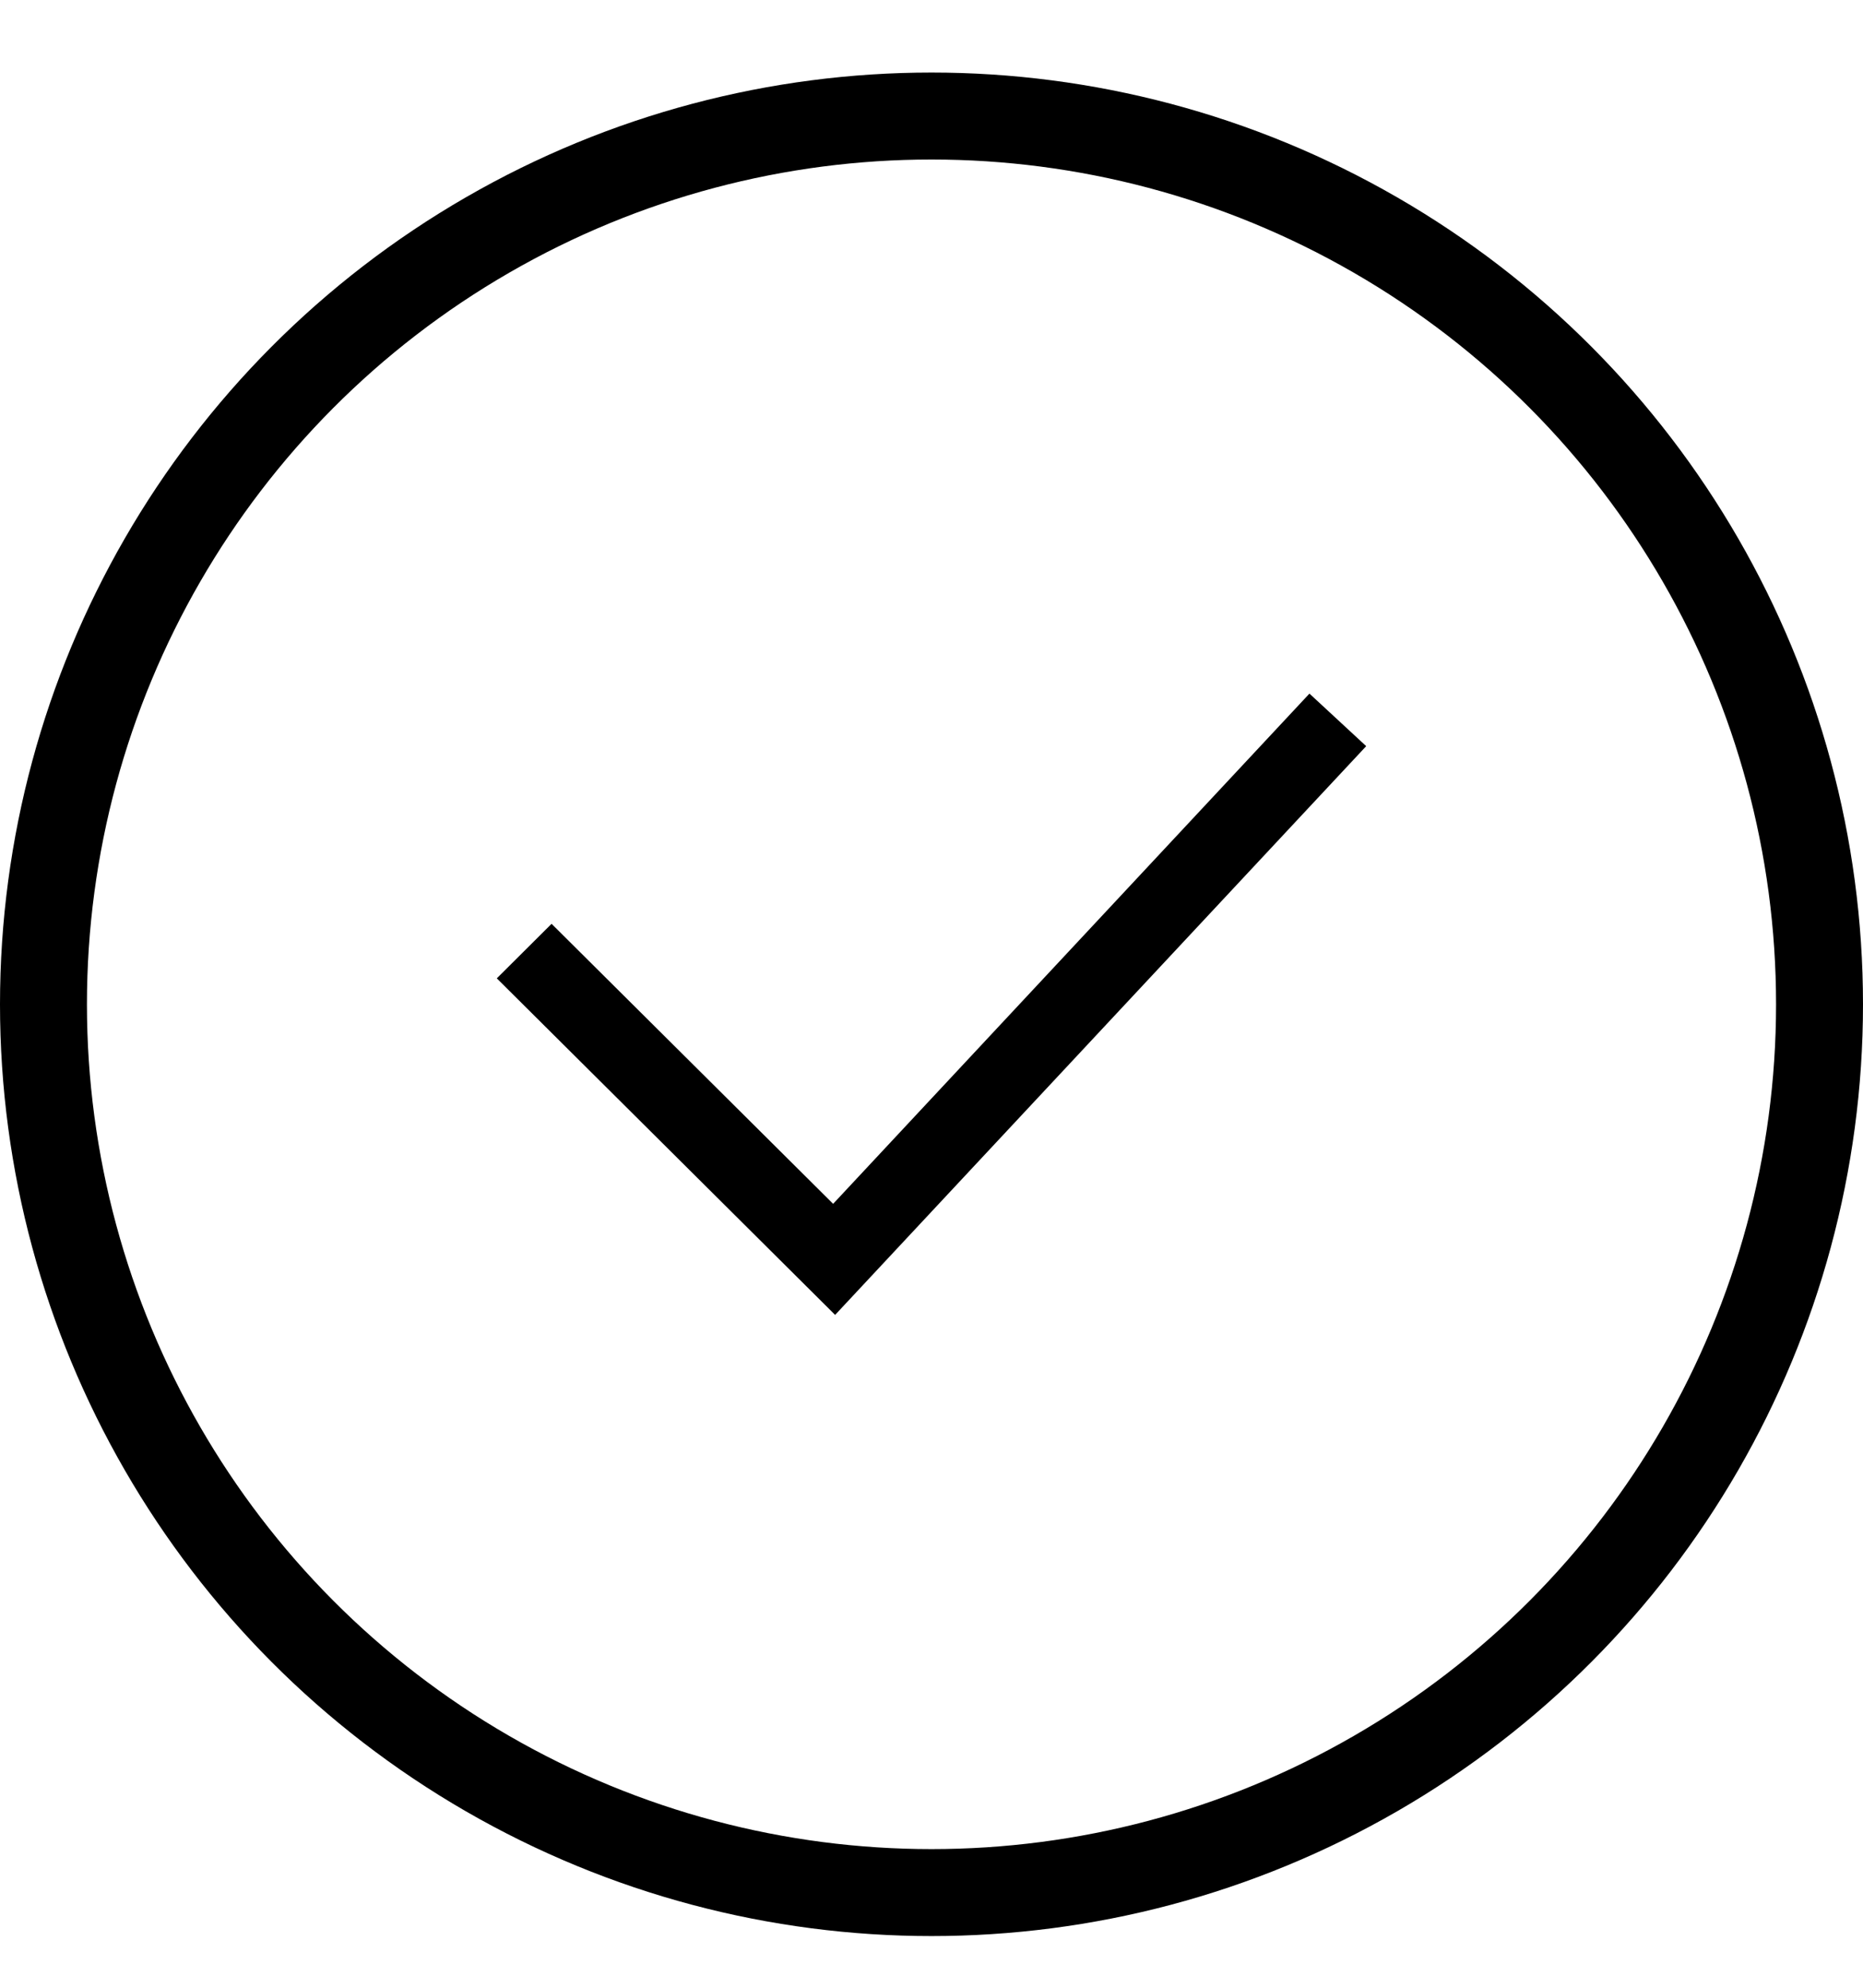 <svg width="15" height="16" viewBox="0 0 15 16" fill="none" xmlns="http://www.w3.org/2000/svg">
<circle cx="7.5" cy="8.084" r="7.15" stroke="black" stroke-width="0.7"/>
<path d="M11 6.006L10.543 5.583L6.708 9.69L4.441 7.436L4 7.875L6.724 10.584L11 6.006Z" fill="black"/>
</svg>
